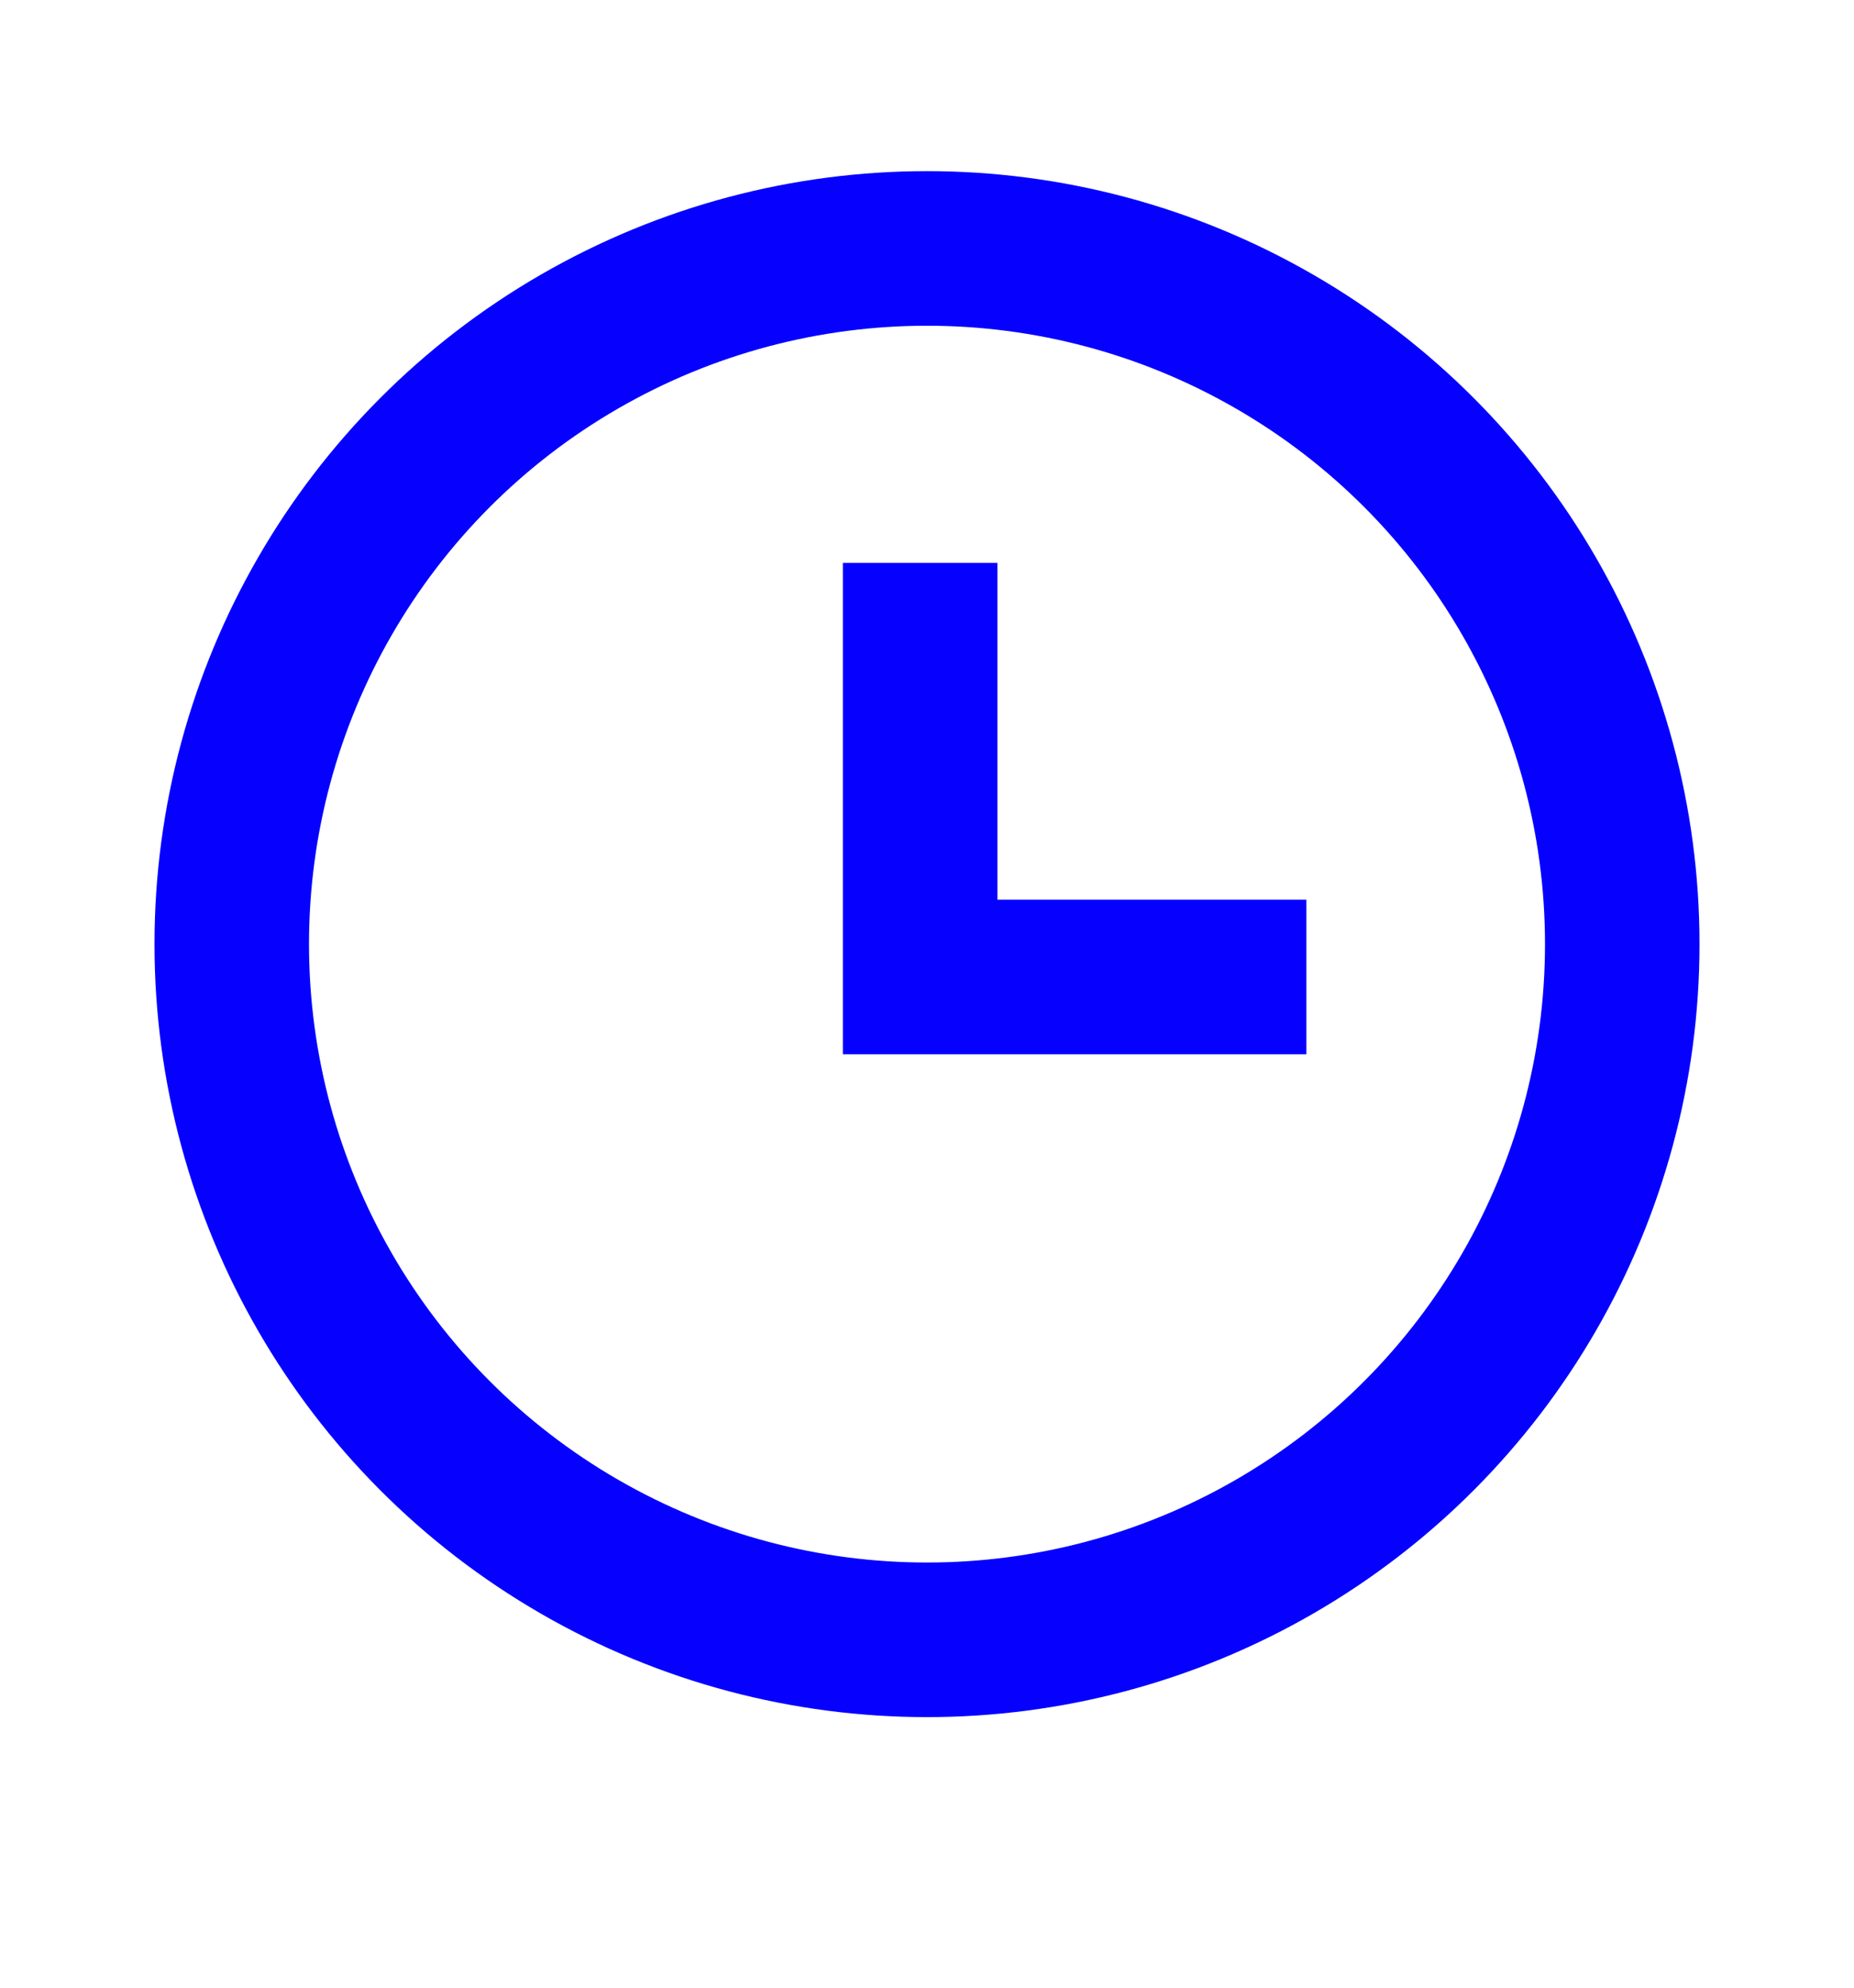 <svg xmlns="http://www.w3.org/2000/svg" width="24" height="25.714" viewBox="0 0 24 25.714">
  <g id="Atoms_icons_System_Calendar" data-name="Atoms / icons / System / Calendar" transform="translate(0 0)">
    <rect id="Atoms_icons_System_Calendar_background" data-name="Atoms / icons / System / Calendar background" width="24" height="25.714" fill="rgba(0,0,0,0)"/>
    <circle id="Oval" cx="9" cy="9" r="9" transform="translate(3 3.214)" fill="none" stroke="#0601ff" stroke-miterlimit="10" stroke-width="2"/>
    <path id="Path_9" data-name="Path 9" d="M0,0V5.357H5" transform="translate(11.911 7.282)" fill="none" stroke="#0601ff" stroke-miterlimit="10" stroke-width="2"/>
  </g>
</svg>
